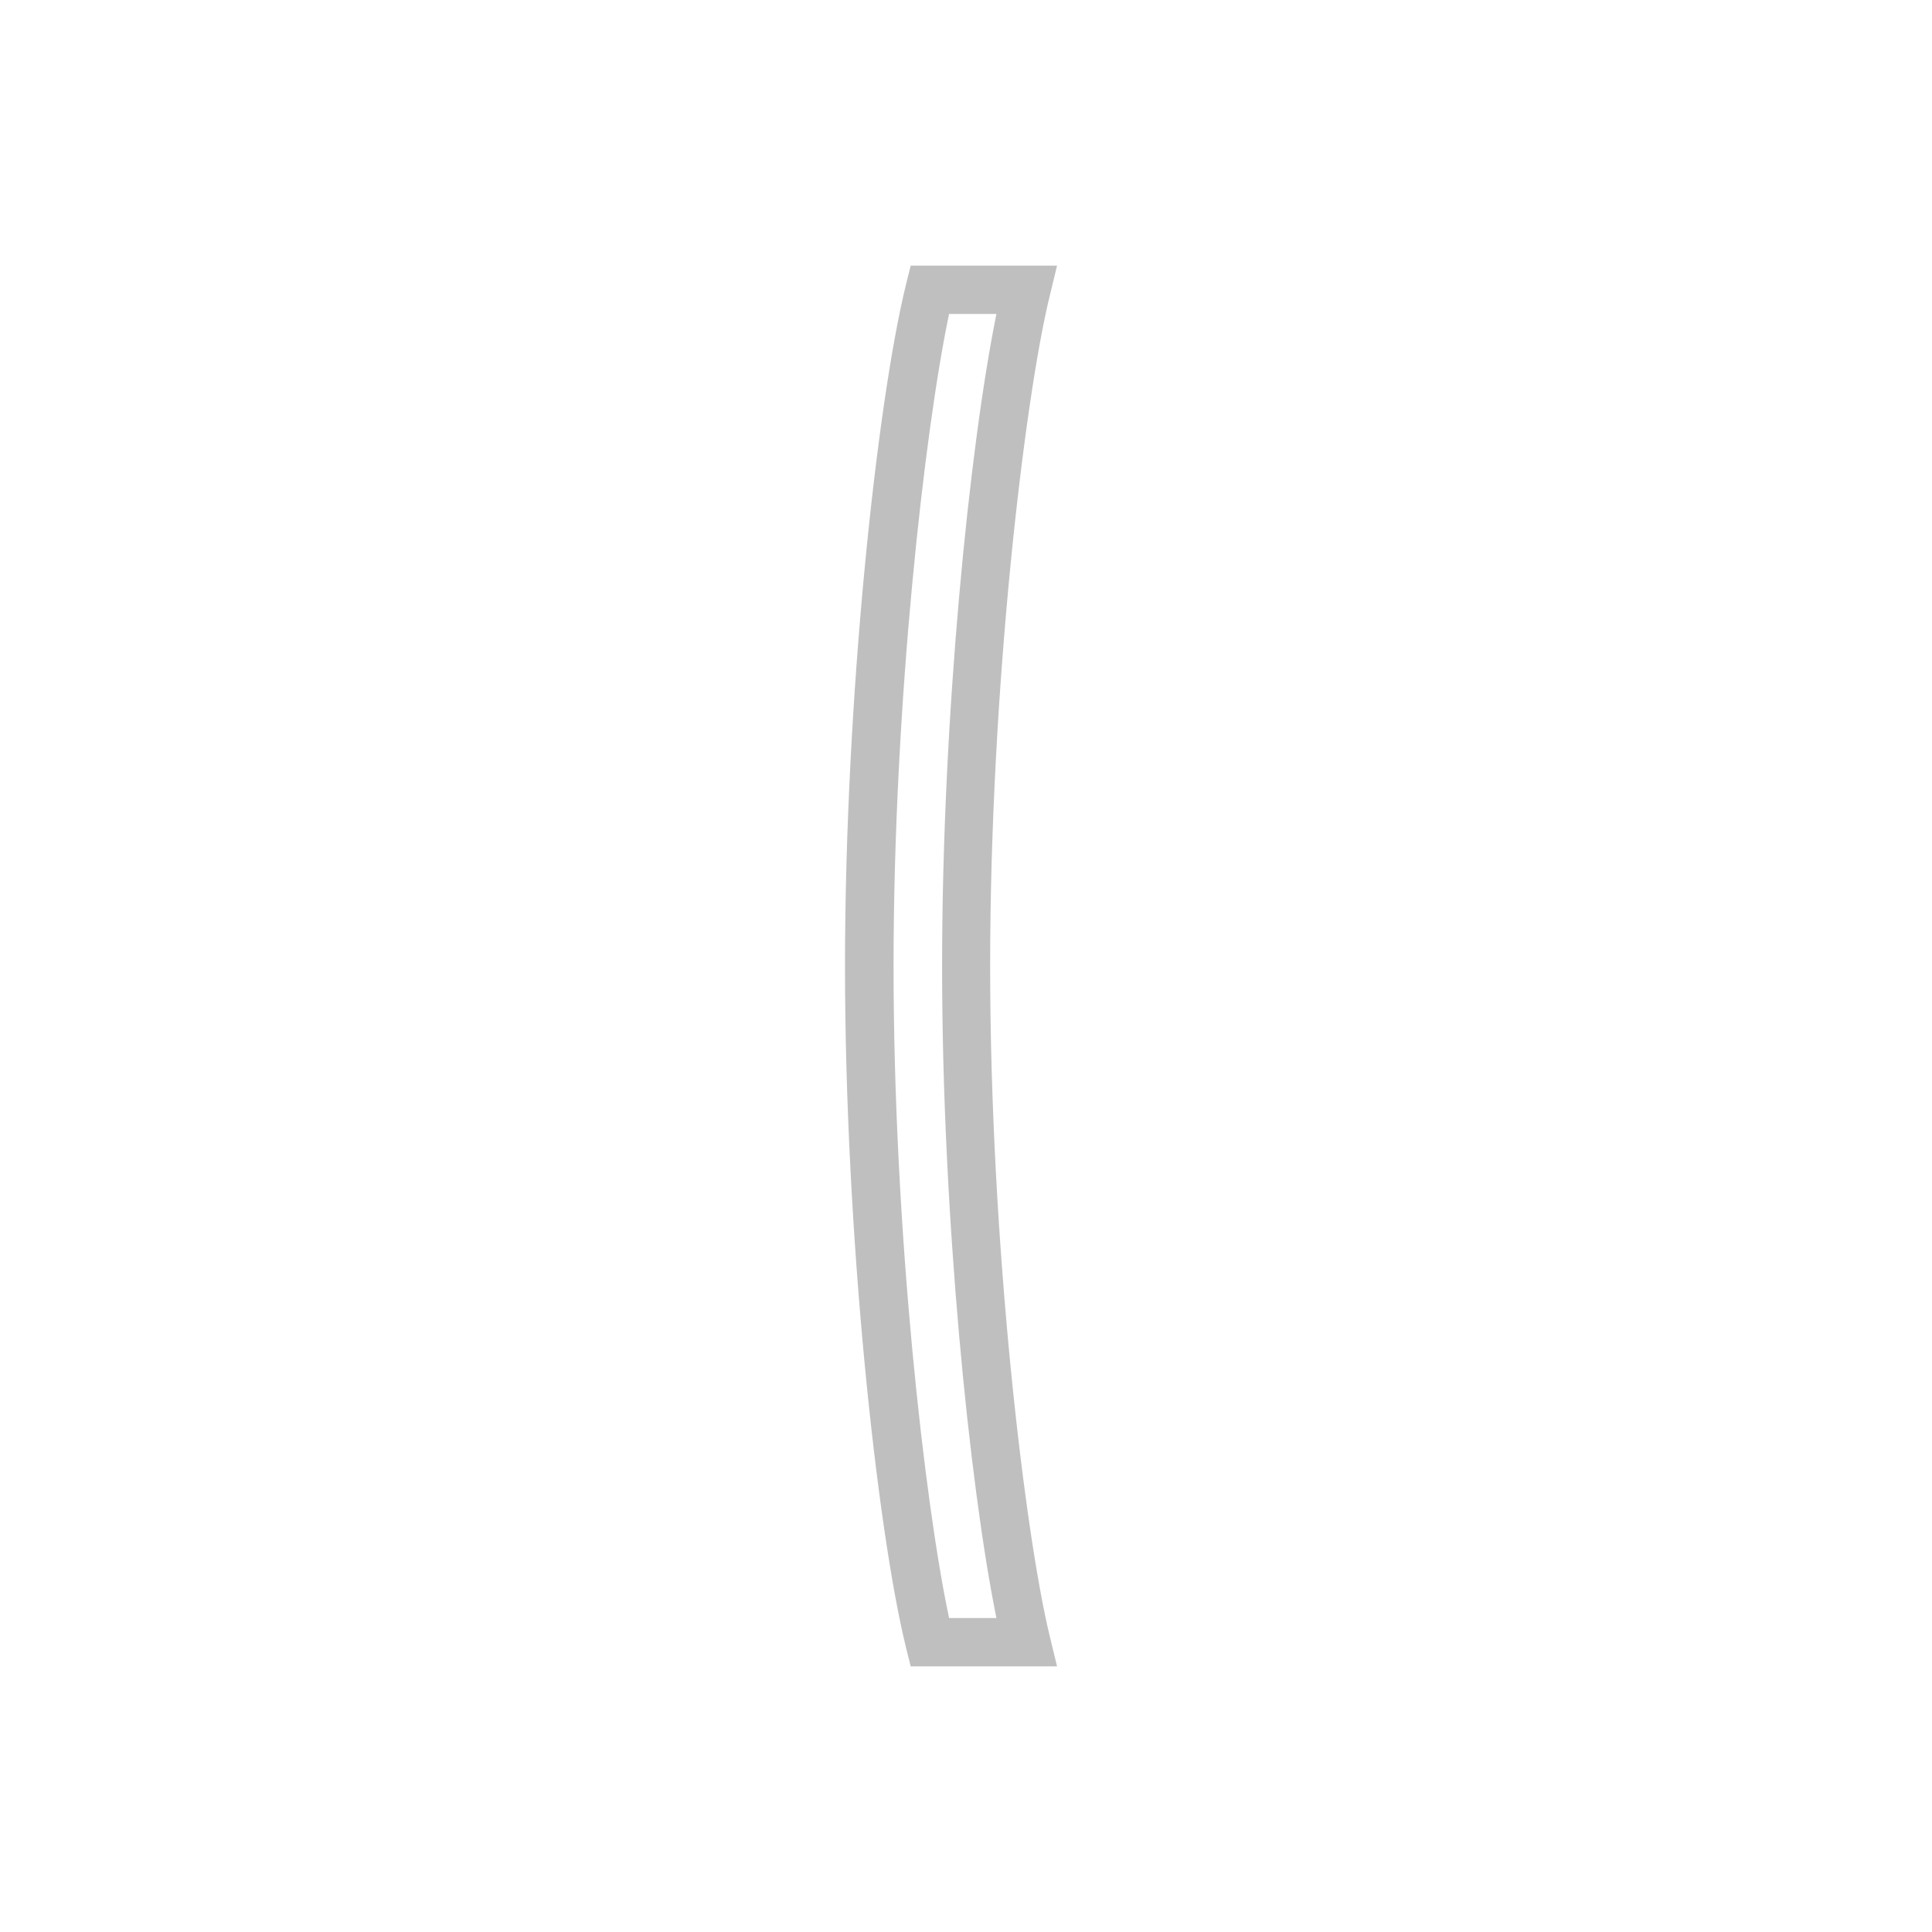 <svg width="80" height="80" viewBox="0 0 80 80" fill="none" xmlns="http://www.w3.org/2000/svg">
<g clip-path="url(#clip0_7772_4218)">
<path d="M43.77 69H37.71L37.52 68.24C36.3 63.27 34.99 51.07 34.99 40C34.99 28.93 36.3 16.73 37.52 11.76L37.71 11H43.77L43.47 12.24C42.43 16.47 41 28.47 41 40C41 51.53 42.44 63.53 43.47 67.76L43.77 69ZM39.3 67H41.26C40.13 61.44 39.01 50.23 39.01 40C39.01 29.77 40.13 18.56 41.26 13H39.3C38.29 17.78 37 29.1 37 40C37 50.9 38.28 62.22 39.3 67Z" fill="#BFBFBF"/>
</g>
<defs>
<clipPath id="clip0_7772_4218">
<rect width="80" height="80" fill="white"/>
</clipPath>
</defs>
</svg>
